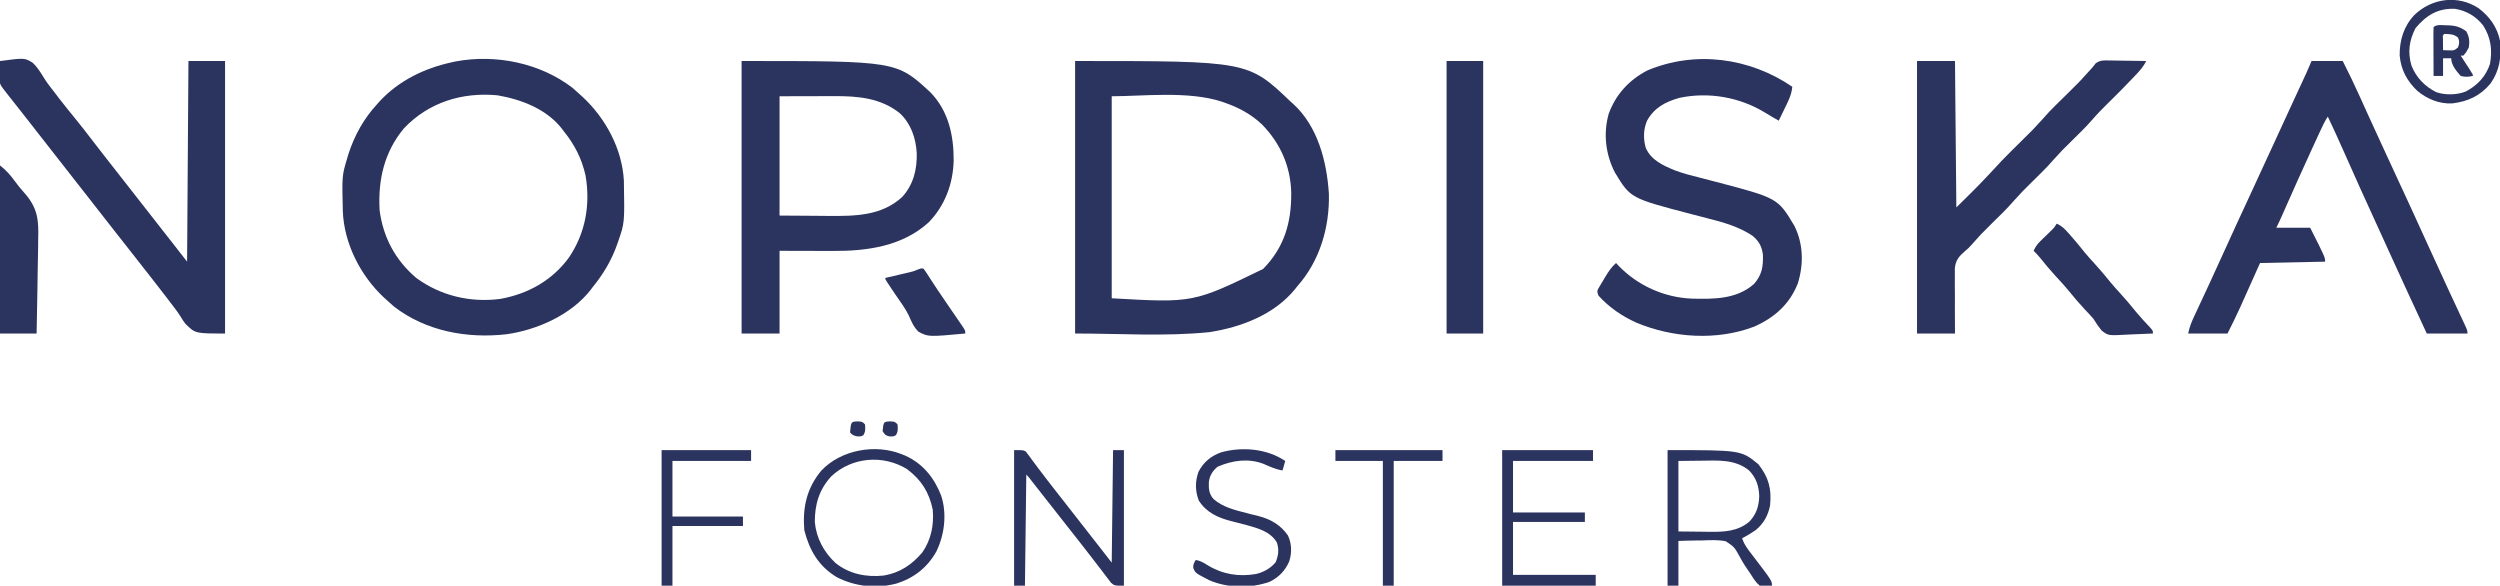 <?xml version="1.0" encoding="UTF-8"?>
<svg version="1.1" xmlns="http://www.w3.org/2000/svg" width="1844" height="432">
<path d="M0 0 C127.571 0 127.571 0 159 30 C159.614 30.539 160.227 31.078 160.859 31.633 C179.072 48.258 185.671 74.262 187.188 97.926 C187.786 122.575 180.489 147.425 164 166 C163.471 166.67 162.943 167.341 162.398 168.031 C147.048 187.087 122.459 196.364 99 200 C66.162 203.284 33.002 201 0 201 C0 134.67 0 68.34 0 0 Z M27 26 C27 75.17 27 124.34 27 175 C87.102 178.452 87.102 178.452 138.691 153.363 C154.306 137.379 159.537 119.367 159.42 97.308 C158.963 77.782 151.541 60.866 137.914 46.855 C129.82 39.214 120.638 34.302 110.188 30.688 C109.502 30.445 108.816 30.202 108.11 29.953 C83.306 21.904 49.78 26 27 26 Z " fill="#2B335F" transform="translate(793,45)"/>
<path d="M0 0 C1.587 1.368 3.148 2.766 4.688 4.188 C5.65 5.059 6.613 5.93 7.605 6.828 C24.479 22.585 36.596 45.097 37.865 68.445 C38.407 99.567 38.407 99.567 33.688 113.188 C33.463 113.841 33.238 114.494 33.006 115.167 C28.775 127.2 22.736 137.317 14.688 147.188 C14.263 147.759 13.839 148.33 13.402 148.918 C-0.907 167.341 -25.963 178.513 -48.598 181.719 C-77.705 185.042 -108.022 179.531 -131.625 161.375 C-133.212 160.007 -134.773 158.609 -136.312 157.188 C-137.287 156.304 -138.262 155.421 -139.266 154.512 C-156.37 138.529 -168.402 114.954 -169.437 91.348 C-170.083 64.881 -170.083 64.881 -166.312 52.188 C-165.972 51.039 -165.632 49.89 -165.281 48.707 C-160.758 34.939 -154.101 22.896 -144.312 12.188 C-143.565 11.347 -142.817 10.507 -142.047 9.641 C-127.964 -5.375 -109.236 -14.503 -89.312 -18.812 C-87.781 -19.151 -87.781 -19.151 -86.219 -19.496 C-56.727 -25.007 -23.929 -18.407 0 0 Z M-124.32 29.812 C-138.901 47.195 -143.584 68.027 -142.312 90.188 C-139.767 110.191 -130.659 127.114 -115.312 140.188 C-97.178 153.421 -75.488 158.504 -53.359 155.684 C-32.827 151.987 -14.95 142.041 -2.562 125 C9.646 106.896 13.272 85.806 9.562 64.5 C6.747 52.153 1.599 42.012 -6.312 32.188 C-6.782 31.555 -7.251 30.922 -7.734 30.27 C-19.137 15.613 -37.58 8.585 -55.25 5.5 C-81.261 2.995 -106.117 10.609 -124.32 29.812 Z " fill="#2B335F" transform="translate(422.312,64.812)"/>
<path d="M0 0 C114.19 0 114.19 0 139.117 22.949 C152.556 36.676 156.515 54.81 156.422 73.404 C155.994 90.512 150.041 106.592 138 119 C118.585 136.619 92.839 140.219 67.551 140.098 C66.54 140.097 65.528 140.096 64.487 140.095 C60.762 140.089 57.037 140.075 53.312 140.062 C44.959 140.042 36.606 140.021 28 140 C28 160.13 28 180.26 28 201 C18.76 201 9.52 201 0 201 C0 134.67 0 68.34 0 0 Z M28 26 C28 55.04 28 84.08 28 114 C41.643 114.093 41.643 114.093 55.562 114.188 C59.821 114.228 59.821 114.228 64.166 114.27 C83.712 114.382 103.281 114.324 118.562 100.188 C126.851 90.976 129.486 79.854 129.18 67.715 C128.451 56.704 124.962 46.28 116.75 38.562 C102.732 27.283 85.897 25.821 68.527 25.902 C66.978 25.904 66.978 25.904 65.398 25.905 C61.578 25.911 57.758 25.925 53.938 25.938 C45.378 25.958 36.819 25.979 28 26 Z " fill="#2B335F" transform="translate(547,45)"/>
<path d="M0 0 C-0.533 5.91 -2.984 10.631 -5.562 15.875 C-5.987 16.754 -6.412 17.633 -6.85 18.539 C-7.893 20.696 -8.943 22.85 -10 25 C-13.423 23.064 -16.812 21.118 -20.148 19.035 C-38.84 7.607 -61.749 3.617 -83.312 8.188 C-93.636 11.126 -101.688 15.347 -107.094 24.941 C-109.886 31.341 -109.987 38.448 -108.062 45.125 C-104.126 54.082 -95.405 58.043 -86.846 61.55 C-80.836 63.89 -74.624 65.442 -68.375 67 C-65.736 67.679 -63.098 68.368 -60.461 69.055 C-59.188 69.384 -57.916 69.714 -56.604 70.054 C-10.711 82.102 -10.711 82.102 1.531 102.559 C8.19 115.895 8.468 130.97 4.062 145.062 C-1.971 160.397 -13.083 170.223 -28 176.875 C-55.531 187.436 -88.041 185.266 -115 174 C-125.728 169.136 -135.059 162.759 -143 154 C-144 151 -144 151 -143.259 149.162 C-142.86 148.491 -142.462 147.82 -142.051 147.129 C-141.614 146.39 -141.178 145.65 -140.729 144.889 C-140.028 143.737 -140.028 143.737 -139.312 142.562 C-138.865 141.799 -138.417 141.035 -137.955 140.248 C-135.64 136.376 -133.424 133.007 -130 130 C-129.478 130.568 -128.956 131.137 -128.418 131.723 C-114.192 146.646 -94.38 155.535 -73.801 156.277 C-57.724 156.619 -41.165 156.77 -28.312 145.523 C-22.44 138.987 -21.416 132.664 -21.66 124.156 C-22.333 117.905 -24.561 113.893 -29.375 109.875 C-39.42 103.191 -51.044 99.889 -62.625 97 C-64.609 96.488 -66.592 95.971 -68.574 95.453 C-70.518 94.946 -72.464 94.442 -74.409 93.938 C-119.353 82.205 -119.353 82.205 -130.789 63.332 C-137.707 50.009 -139.539 34.584 -135.438 20 C-130.246 5.665 -120.429 -4.977 -107 -12 C-71.584 -26.941 -31.416 -21.47 0 0 Z " fill="#2B335F" transform="translate(1322,64)"/>
<path d="M0 0 C7.59 0 15.18 0 23 0 C27.506 8.892 31.82 17.833 35.908 26.926 C37.525 30.522 39.154 34.115 40.781 37.707 C41.123 38.462 41.465 39.218 41.818 39.996 C45.775 48.725 49.792 57.426 53.812 66.125 C54.187 66.936 54.562 67.746 54.948 68.582 C57.63 74.389 60.315 80.194 63 86 C66.064 92.624 69.127 99.249 72.188 105.875 C72.752 107.096 72.752 107.096 73.327 108.342 C78.705 119.987 84.038 131.651 89.325 143.337 C93.221 151.946 97.167 160.531 101.156 169.098 C101.595 170.04 102.034 170.983 102.486 171.954 C104.654 176.614 106.828 181.271 109.008 185.925 C109.796 187.615 110.583 189.306 111.371 190.996 C111.739 191.778 112.107 192.559 112.486 193.365 C115 198.773 115 198.773 115 201 C105.1 201 95.2 201 85 201 C75.427 180.402 65.867 159.8 56.494 139.111 C55.886 137.771 55.279 136.43 54.672 135.09 C54.373 134.429 54.073 133.768 53.765 133.087 C51.549 128.199 49.317 123.319 47.078 118.441 C39.438 101.789 31.887 85.101 24.49 68.339 C20.441 59.171 16.275 50.065 12 41 C9.754 44.369 8.116 47.892 6.43 51.559 C5.899 52.705 5.899 52.705 5.358 53.875 C4.194 56.395 3.034 58.916 1.875 61.438 C1.479 62.297 1.083 63.156 0.675 64.041 C-6.026 78.58 -12.583 93.179 -19.047 107.824 C-19.367 108.549 -19.687 109.273 -20.017 110.02 C-20.61 111.364 -21.203 112.709 -21.794 114.054 C-23.128 117.08 -24.52 120.04 -26 123 C-17.75 123 -9.5 123 -1 123 C10 144.788 10 144.788 10 148 C-5.84 148.33 -21.68 148.66 -38 149 C-43.656 161.622 -43.656 161.622 -49.307 174.247 C-50.03 175.858 -50.753 177.468 -51.477 179.078 C-51.835 179.88 -52.192 180.683 -52.561 181.509 C-55.533 188.115 -58.752 194.504 -62 201 C-71.57 201 -81.14 201 -91 201 C-90.054 196.268 -88.526 192.451 -86.492 188.141 C-85.957 186.988 -85.957 186.988 -85.41 185.813 C-84.64 184.156 -83.867 182.5 -83.091 180.846 C-81.437 177.315 -79.794 173.779 -78.151 170.243 C-77.311 168.434 -76.469 166.626 -75.628 164.818 C-72.19 157.428 -68.808 150.014 -65.45 142.588 C-58.786 127.852 -52 113.174 -45.19 98.505 C-39.567 86.391 -33.974 74.264 -28.405 62.125 C-24.295 53.167 -20.178 44.212 -16.043 35.266 C-15.631 34.373 -15.218 33.481 -14.794 32.562 C-12.796 28.24 -10.798 23.919 -8.799 19.599 C-8.077 18.037 -7.355 16.476 -6.633 14.914 C-6.146 13.865 -6.146 13.865 -5.65 12.795 C-5.344 12.132 -5.038 11.47 -4.723 10.788 C-4.461 10.222 -4.199 9.656 -3.93 9.073 C-2.581 6.066 -1.298 3.029 0 0 Z " fill="#2B335F" transform="translate(1705,45)"/>
<path d="M0 0 C18.058 -2.35 18.058 -2.35 24.01 1.198 C27.602 4.527 30.1 8.626 32.618 12.793 C34.963 16.538 37.719 19.959 40.438 23.438 C41.527 24.868 42.615 26.299 43.703 27.73 C47.481 32.658 51.405 37.462 55.338 42.266 C59.879 47.823 64.259 53.486 68.613 59.191 C71.37 62.787 74.155 66.361 76.938 69.938 C77.835 71.091 77.835 71.091 78.751 72.268 C84.146 79.196 89.568 86.102 95 93 C101.626 101.414 108.222 109.85 114.792 118.307 C119.309 124.118 123.848 129.91 128.402 135.691 C131.615 139.784 134.806 143.893 138 148 C138.33 99.16 138.66 50.32 139 0 C147.91 0 156.82 0 166 0 C166 66.33 166 132.66 166 201 C144 201 144 201 136.75 193.812 C134.958 191.407 134.958 191.407 133.73 189.355 C131.374 185.563 128.842 182.12 126.062 178.625 C124.837 177.02 123.612 175.414 122.387 173.809 C119.63 170.213 116.845 166.639 114.062 163.062 C113.464 162.293 112.866 161.524 112.249 160.732 C107.294 154.368 102.316 148.023 97.327 141.686 C94.588 138.206 91.853 134.723 89.118 131.24 C86.865 128.373 84.611 125.506 82.355 122.641 C76.61 115.341 70.898 108.017 65.199 100.682 C59.825 93.768 54.418 86.88 49 80 C42.371 71.582 35.772 63.142 29.199 54.682 C25.582 50.028 21.955 45.383 18.312 40.75 C17.659 39.919 17.659 39.919 16.992 39.071 C14.646 36.088 12.296 33.108 9.945 30.129 C9.442 29.49 8.939 28.852 8.421 28.194 C7.457 26.972 6.492 25.75 5.527 24.528 C-0.258 17.185 -0.258 17.185 -0.195 12.988 C-0.189 12.231 -0.182 11.474 -0.176 10.693 C-0.159 9.908 -0.142 9.122 -0.125 8.312 C-0.116 7.515 -0.107 6.718 -0.098 5.896 C-0.074 3.931 -0.038 1.965 0 0 Z " fill="#2B335F" transform="translate(0,45)"/>
<path d="M0 0 C9.24 0 18.48 0 28 0 C28.33 35.64 28.66 71.28 29 108 C46.395 90.87 46.395 90.87 63 73 C65.024 70.912 67.053 68.851 69.125 66.812 C69.676 66.266 70.226 65.719 70.793 65.156 C73.108 62.857 75.428 60.565 77.748 58.272 C85.33 50.861 85.33 50.861 92.469 43.031 C98.3 36.181 104.929 30.02 111.321 23.7 C120.218 14.948 120.218 14.948 128.553 5.666 C129.269 4.841 129.269 4.841 130 4 C130.554 3.278 131.108 2.556 131.679 1.812 C134.979 -0.764 138.04 -0.502 142.047 -0.391 C142.818 -0.385 143.589 -0.379 144.384 -0.373 C146.84 -0.351 149.294 -0.301 151.75 -0.25 C153.418 -0.23 155.086 -0.212 156.754 -0.195 C160.837 -0.151 164.918 -0.082 169 0 C167.069 4.169 164.261 7.195 161.125 10.5 C160.523 11.141 159.921 11.781 159.301 12.442 C153.013 19.081 146.53 25.527 140.018 31.945 C136.419 35.507 132.883 39.062 129.59 42.91 C124.583 48.743 119.013 54.044 113.543 59.437 C106.83 66.036 106.83 66.036 100.5 73 C95.531 78.809 89.982 84.074 84.543 89.437 C77.844 96.02 77.844 96.02 71.531 102.969 C66.379 108.992 60.608 114.447 54.97 120.009 C47.144 127.73 47.144 127.73 39.856 135.955 C38 138 38 138 35.743 139.898 C31.11 143.881 28.456 146.762 27.886 152.979 C27.846 155.216 27.854 157.454 27.902 159.691 C27.893 160.877 27.883 162.063 27.874 163.285 C27.853 167.045 27.894 170.802 27.938 174.562 C27.934 177.123 27.927 179.684 27.916 182.244 C27.89 188.498 27.947 194.744 28 201 C18.76 201 9.52 201 0 201 C0 134.67 0 68.34 0 0 Z " fill="#2B335F" transform="translate(1414,45)"/>
<path d="M0 0 C8.91 0 17.82 0 27 0 C27 66.33 27 132.66 27 201 C18.09 201 9.18 201 0 201 C0 134.67 0 68.34 0 0 Z " fill="#2B335F" transform="translate(1067,45)"/>
<path d="M0 0 C4.493 3.594 7.414 6.807 10.757 11.387 C13.082 14.548 15.463 17.558 18.115 20.453 C27.764 31.372 28.642 40.277 28.172 54.469 C28.149 56.486 28.132 58.503 28.12 60.521 C28.075 65.777 27.958 71.029 27.824 76.283 C27.7 81.666 27.646 87.05 27.586 92.434 C27.458 102.958 27.247 113.478 27 124 C18.09 124 9.18 124 0 124 C0 83.08 0 42.16 0 0 Z " fill="#2B335F" transform="translate(0,122)"/>
<path d="M0 0 C3.816 1.546 5.97 3.888 8.688 6.938 C9.123 7.425 9.559 7.912 10.008 8.414 C13.709 12.587 17.217 16.909 20.719 21.25 C23.067 24.081 25.509 26.794 28 29.5 C32.094 33.947 35.924 38.547 39.719 43.25 C42.067 46.081 44.509 48.794 47 51.5 C51.082 55.935 54.907 60.519 58.684 65.215 C62.012 69.217 65.559 72.998 69.129 76.785 C71 79 71 79 71 81 C66.181 81.274 61.366 81.472 56.541 81.604 C54.904 81.659 53.268 81.734 51.633 81.83 C38.068 82.604 38.068 82.604 33.074 78.731 C30.798 75.928 28.892 73.071 27 70 C25.974 68.791 24.916 67.608 23.812 66.469 C23.346 65.974 22.88 65.48 22.4 64.97 C21.938 64.485 21.476 64 21 63.5 C16.537 58.743 12.362 53.835 8.277 48.746 C5.346 45.211 2.232 41.86 -0.897 38.5 C-4.837 34.242 -8.503 29.811 -12.125 25.277 C-13.672 23.398 -15.24 21.677 -17 20 C-15.693 17.105 -14.31 15.077 -12.031 12.871 C-11.46 12.311 -10.889 11.751 -10.301 11.174 C-9.707 10.601 -9.112 10.028 -8.5 9.438 C-7.321 8.293 -6.143 7.146 -4.969 5.996 C-4.447 5.493 -3.926 4.989 -3.389 4.47 C-1.774 2.844 -1.774 2.844 0 0 Z " fill="#2B335F" transform="translate(1517,165)"/>
<path d="M0 0 C7 0 7 0 8.738 1.171 C9.341 1.989 9.341 1.989 9.957 2.824 C10.424 3.434 10.892 4.044 11.373 4.672 C11.848 5.337 12.323 6.002 12.812 6.688 C13.327 7.369 13.841 8.05 14.371 8.752 C15.426 10.152 16.473 11.56 17.51 12.974 C19.252 15.343 21.044 17.669 22.846 19.993 C24.073 21.576 25.291 23.166 26.508 24.758 C30.948 30.55 35.483 36.268 40 42 C48.376 52.634 56.696 63.31 65 74 C67.31 76.97 69.62 79.94 72 83 C72.33 55.61 72.66 28.22 73 0 C75.64 0 78.28 0 81 0 C81 33 81 66 81 100 C74 100 74 100 71.48 97.832 C70.345 96.337 70.345 96.337 69.188 94.812 C68.767 94.272 68.347 93.732 67.914 93.175 C66.589 91.465 65.295 89.733 64 88 C63.177 86.932 62.351 85.865 61.523 84.801 C59.859 82.657 58.207 80.506 56.562 78.348 C53.927 74.894 51.25 71.475 48.562 68.062 C48.105 67.481 47.647 66.9 47.176 66.301 C46.248 65.123 45.32 63.944 44.391 62.766 C42.091 59.846 39.796 56.923 37.5 54 C36.583 52.833 35.667 51.667 34.75 50.5 C29.25 43.5 29.25 43.5 27.873 41.747 C26.964 40.591 26.056 39.435 25.147 38.279 C22.729 35.202 20.312 32.123 17.898 29.043 C17.392 28.398 16.887 27.753 16.365 27.088 C15.389 25.844 14.414 24.599 13.439 23.354 C11.325 20.585 11.325 20.585 9 18 C8.67 45.06 8.34 72.12 8 100 C5.36 100 2.72 100 0 100 C0 67 0 34 0 0 Z " fill="#2B335F" transform="translate(748,332)"/>
<path d="M0 0 C0.835 0.329 1.671 0.657 2.531 0.996 C15.705 6.871 24.131 17.452 29.238 30.641 C33.573 44.067 31.713 59.226 25.68 71.738 C19.105 83.576 9.002 91.465 -3.895 95.457 C-18.769 99.293 -34.071 97.684 -47.75 90.75 C-61.17 82.648 -67.933 71.011 -71.75 56.062 C-73.108 39.422 -70.041 25.246 -59.25 12.188 C-44.799 -3.198 -19.431 -7.791 0 0 Z M-51.875 16.375 C-60.803 26.114 -64 36.889 -64 50 C-62.921 61.819 -57.423 72.113 -48.812 80.188 C-38.574 88.446 -26.025 90.868 -13.203 89.531 C-1.274 87.553 7.714 81.5 15.43 72.312 C21.869 62.83 23.939 52.259 23 41 C20.373 28.104 14.511 18.87 4 11 C-13.609 0.191 -36.718 2.067 -51.875 16.375 Z " fill="#2B335F" transform="translate(665,335)"/>
<path d="M0 0 C54.105 0 54.105 0 66.938 10.375 C74.548 20.061 76.847 28.425 75.605 40.812 C74.219 48.113 70.785 54.292 65 59 C61.768 61.19 58.494 63.253 55 65 C56.58 69.939 59.488 73.527 62.625 77.562 C77 96.392 77 96.392 77 100 C73.869 100.513 71.119 100.65 68 100 C65.205 97.73 63.466 94.905 61.562 91.875 C59.99 89.524 58.416 87.175 56.824 84.837 C55.436 82.678 54.23 80.568 53.035 78.307 C49.256 71.474 49.256 71.474 42.966 67.239 C37.3 66.099 31.617 66.382 25.875 66.625 C24.138 66.647 22.401 66.663 20.664 66.672 C16.433 66.696 12.236 66.85 8 67 C8 77.89 8 88.78 8 100 C5.36 100 2.72 100 0 100 C0 67 0 34 0 0 Z M8 8 C8 25.16 8 42.32 8 60 C16.601 60.093 16.601 60.093 25.375 60.188 C28.058 60.228 28.058 60.228 30.794 60.27 C41.585 60.367 51.537 60.058 60.238 52.84 C65.511 47.333 67.314 41.54 67.625 34 C67.313 26.448 65.489 20.717 60.273 15.16 C50.204 6.686 37.163 7.617 24.812 7.812 C19.264 7.874 13.716 7.936 8 8 Z " fill="#2B335F" transform="translate(1230,332)"/>
<path d="M0 0 C22.11 0 44.22 0 67 0 C67 2.64 67 5.28 67 8 C47.53 8 28.06 8 8 8 C8 20.54 8 33.08 8 46 C25.49 46 42.98 46 61 46 C61 48.31 61 50.62 61 53 C43.51 53 26.02 53 8 53 C8 65.87 8 78.74 8 92 C28.13 92 48.26 92 69 92 C69 94.64 69 97.28 69 100 C46.23 100 23.46 100 0 100 C0 67 0 34 0 0 Z " fill="#2B335F" transform="translate(1108,332)"/>
<path d="M0 0 C-0.66 2.31 -1.32 4.62 -2 7 C-7.042 6.186 -11.323 4.217 -15.965 2.156 C-27.277 -2.153 -39.049 -0.457 -49.875 4.25 C-53.679 7.382 -55.674 10.681 -56.352 15.504 C-56.513 20.442 -56.32 24.108 -53 28 C-46.111 34.097 -37.253 36.191 -28.508 38.441 C-27.547 38.69 -26.587 38.939 -25.597 39.196 C-23.704 39.678 -21.806 40.145 -19.905 40.593 C-10.816 42.892 -3.366 47.195 2 55 C4.827 61.059 4.957 67.718 2.938 74.062 C-0.004 80.949 -4.974 86.04 -11.715 89.211 C-25.792 94.072 -42.255 93.864 -56 88 C-66.31 82.685 -66.31 82.685 -67.852 78.922 C-68.044 76.436 -67.275 75.1 -66 73 C-62.58 73.642 -60.22 74.993 -57.312 76.875 C-46.322 83.635 -33.972 85.654 -21.25 83.312 C-15.604 81.855 -10.819 79.171 -7.062 74.688 C-4.969 69.393 -4.51 65.633 -6.125 60.25 C-10.828 52.099 -20.01 49.671 -28.608 47.272 C-32.414 46.261 -36.218 45.251 -40.045 44.319 C-49.762 41.841 -58.206 37.963 -63.75 29.25 C-66.516 22.058 -66.537 15.279 -64 8 C-60.161 0.748 -54.915 -3.609 -47.25 -6.375 C-31.606 -10.66 -13.66 -9.107 0 0 Z " fill="#2B335F" transform="translate(948,340)"/>
<path d="M0 0 C21.78 0 43.56 0 66 0 C66 2.64 66 5.28 66 8 C46.86 8 27.72 8 8 8 C8 21.53 8 35.06 8 49 C25.16 49 42.32 49 60 49 C60 51.31 60 53.62 60 56 C42.84 56 25.68 56 8 56 C8 70.52 8 85.04 8 100 C5.36 100 2.72 100 0 100 C0 67 0 34 0 0 Z " fill="#2B335F" transform="translate(488,332)"/>
<path d="M0 0 C8.058 6.183 13.588 13.848 15.688 23.875 C16.84 35.65 15.568 45.771 8.562 55.625 C0.906 64.696 -7.827 68.653 -19.465 70.152 C-29.059 70.643 -38.071 66.939 -45.312 60.875 C-52.929 53.59 -57.322 45.423 -58.312 34.875 C-58.447 23.572 -55.31 13.18 -47.41 4.875 C-34.414 -7.55 -15.338 -10.062 0 0 Z M-46.625 14.625 C-51.304 23.637 -52.523 32.503 -49.59 42.285 C-46.075 51.157 -39.776 57.588 -31.312 61.875 C-24.588 64.116 -16.026 64.008 -9.438 61.312 C-0.936 56.793 5.263 50.257 8.297 41.02 C10.174 30.717 8.929 21.467 3.285 12.695 C-1.929 5.938 -9.216 1.648 -17.66 0.367 C-30.302 -0.076 -38.651 5.143 -46.625 14.625 Z " fill="#2B335F" transform="translate(1828.312,6.125)"/>
<path d="M0 0 C1.154 1.398 1.154 1.398 2.434 3.375 C3.151 4.47 3.151 4.47 3.884 5.587 C4.653 6.782 4.653 6.782 5.438 8 C6.524 9.66 7.611 11.318 8.699 12.977 C9.25 13.819 9.801 14.661 10.369 15.528 C12.778 19.179 15.26 22.779 17.75 26.375 C21.076 31.199 24.401 36.024 27.688 40.875 C28.331 41.821 28.974 42.767 29.637 43.742 C31 46 31 46 31 48 C3.915 50.489 3.915 50.489 -3.337 46.816 C-6.966 43.489 -8.744 39.152 -10.678 34.703 C-13.403 29.132 -17.173 24.155 -20.688 19.062 C-22.093 16.974 -23.493 14.882 -24.887 12.785 C-25.787 11.438 -25.787 11.438 -26.706 10.063 C-28 8 -28 8 -28 7 C-27.39 6.859 -26.78 6.718 -26.152 6.573 C-23.371 5.928 -20.592 5.276 -17.812 4.625 C-16.853 4.403 -15.893 4.182 -14.904 3.953 C-13.507 3.624 -13.507 3.624 -12.082 3.289 C-11.228 3.09 -10.375 2.891 -9.495 2.686 C-6.934 2.032 -6.934 2.032 -4.307 0.919 C-2 0 -2 0 0 0 Z " fill="#2B335F" transform="translate(681,198)"/>
<path d="M0 0 C26.07 0 52.14 0 79 0 C79 2.64 79 5.28 79 8 C67.12 8 55.24 8 43 8 C43 38.36 43 68.72 43 100 C40.36 100 37.72 100 35 100 C35 69.64 35 39.28 35 8 C23.45 8 11.9 8 0 8 C0 5.36 0 2.72 0 0 Z " fill="#2B335F" transform="translate(985,332)"/>
<path d="M0 0 C5.754 0.102 9.202 1.023 13.874 4.321 C16.238 8.138 16.581 11.93 15.874 16.321 C13.999 19.821 13.999 19.821 11.874 22.321 C11.214 22.321 10.554 22.321 9.874 22.321 C10.524 23.32 11.174 24.319 11.843 25.349 C12.687 26.652 13.531 27.955 14.374 29.259 C14.804 29.918 15.233 30.578 15.675 31.257 C18.874 36.208 18.874 36.208 18.874 37.321 C15.653 38.044 13.066 38.255 9.874 37.321 C6.768 33.895 2.874 29.132 2.874 24.321 C0.894 24.321 -1.086 24.321 -3.126 24.321 C-3.126 28.611 -3.126 32.901 -3.126 37.321 C-5.436 37.321 -7.746 37.321 -10.126 37.321 C-10.15 32.213 -10.169 27.104 -10.181 21.995 C-10.186 20.256 -10.193 18.517 -10.201 16.778 C-10.213 14.283 -10.219 11.789 -10.223 9.294 C-10.229 8.512 -10.234 7.729 -10.239 6.923 C-10.239 5.056 -10.188 3.188 -10.126 1.321 C-7.848 -0.957 -3.073 0.013 0 0 Z M-2.126 6.321 C-3.412 7.381 -3.412 7.381 -3.223 9.825 C-3.212 10.835 -3.2 11.844 -3.188 12.884 C-3.179 13.896 -3.17 14.908 -3.161 15.95 C-3.149 16.733 -3.138 17.515 -3.126 18.321 C-1.239 18.383 -1.239 18.383 0.687 18.446 C1.394 18.469 2.102 18.493 2.831 18.517 C5.188 18.454 5.188 18.454 7.874 16.321 C8.953 13.395 9.144 11.969 7.937 9.071 C4.757 6.374 2.002 6.521 -2.126 6.321 Z " fill="#2B335F" transform="translate(1805.126,18.679)"/>
<path d="M0 0 C3.562 0.188 3.562 0.188 5.562 2.188 C5.896 5.318 6.039 7.366 4.438 10.125 C2.562 11.188 2.562 11.188 -0.5 11.062 C-3.438 10.188 -3.438 10.188 -5.438 7.188 C-4.745 0.259 -4.745 0.259 0 0 Z " fill="#2B335F" transform="translate(656.438,310.812)"/>
<path d="M0 0 C3.562 0.188 3.562 0.188 5.562 2.188 C5.896 5.318 6.039 7.366 4.438 10.125 C2.562 11.188 2.562 11.188 -0.5 11 C-3.438 10.188 -3.438 10.188 -5.438 8.188 C-4.742 0.259 -4.742 0.259 0 0 Z " fill="#2B335F" transform="translate(632.438,310.812)"/>
</svg>
